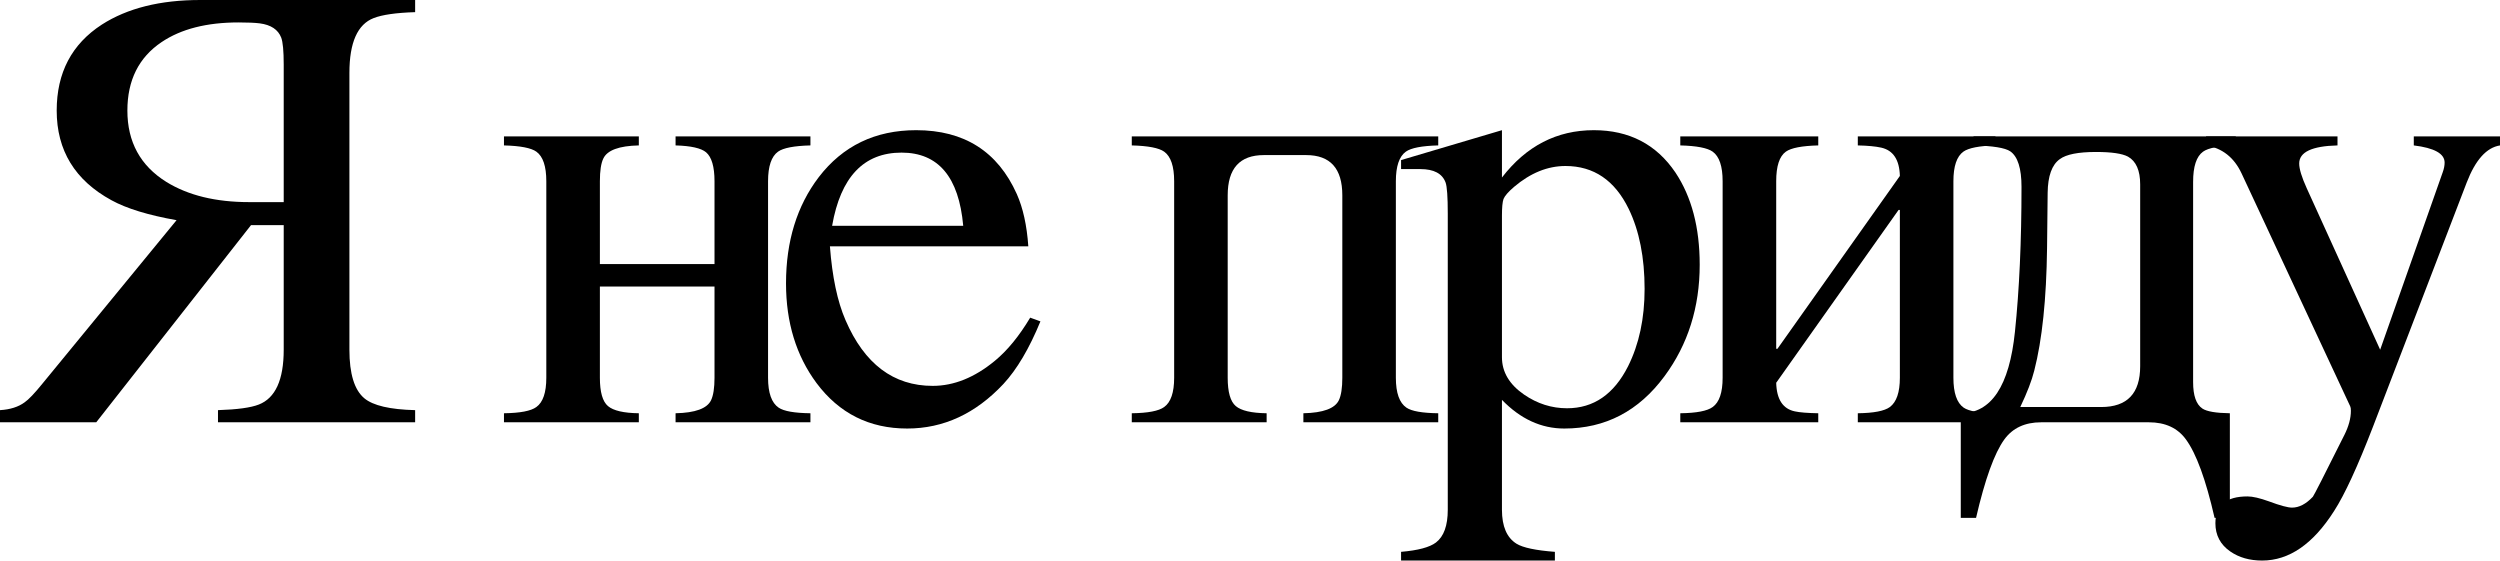 <?xml version="1.0" encoding="UTF-8"?> <svg xmlns="http://www.w3.org/2000/svg" viewBox="0 0 70.555 15.82" fill="none"><path d="M8.007 6.354H7.084L2.716 11.918H0V11.575C0.287 11.558 0.519 11.484 0.694 11.355C0.806 11.279 0.976 11.101 1.204 10.819L4.983 6.214C4.187 6.073 3.574 5.886 3.146 5.651C2.115 5.089 1.6 4.245 1.6 3.12C1.6 2.054 2.024 1.245 2.874 0.694C3.595 0.231 4.521 0 5.651 0H11.716V0.343C11.177 0.36 10.787 0.416 10.547 0.51C10.09 0.686 9.861 1.201 9.861 2.057V9.87C9.861 10.55 10.002 11.007 10.283 11.241C10.529 11.446 11.007 11.558 11.716 11.575V11.918H6.152V11.575C6.697 11.558 7.081 11.505 7.304 11.417C7.772 11.235 8.007 10.72 8.007 9.87V6.354ZM8.007 5.704V1.819C8.007 1.438 7.983 1.187 7.937 1.063C7.849 0.835 7.646 0.7 7.33 0.659C7.195 0.642 6.996 0.633 6.732 0.633C5.836 0.633 5.112 0.817 4.562 1.187C3.917 1.62 3.595 2.265 3.595 3.12C3.595 4.005 3.961 4.676 4.693 5.133C5.309 5.514 6.088 5.704 7.031 5.704H8.007Z" fill="black"></path><path d="M14.223 11.663C14.68 11.657 14.985 11.599 15.137 11.487C15.325 11.353 15.418 11.077 15.418 10.661V5.115C15.418 4.693 15.325 4.415 15.137 4.28C14.991 4.175 14.686 4.116 14.223 4.104V3.85H18.029V4.104C17.472 4.116 17.138 4.239 17.027 4.474C16.962 4.608 16.93 4.822 16.93 5.115V7.453H20.165V5.115C20.165 4.705 20.085 4.433 19.927 4.298C19.787 4.181 19.5 4.116 19.066 4.104V3.85H22.872V4.104C22.409 4.116 22.104 4.175 21.958 4.28C21.77 4.415 21.676 4.693 21.676 5.115V10.661C21.676 11.089 21.776 11.37 21.975 11.505C22.122 11.605 22.42 11.657 22.872 11.663V11.918H19.066V11.663C19.623 11.651 19.957 11.528 20.068 11.294C20.132 11.159 20.165 10.948 20.165 10.661V8.086H16.93V10.661C16.93 11.065 17.006 11.332 17.159 11.461C17.311 11.59 17.601 11.657 18.029 11.663V11.918H14.223V11.663Z" fill="black"></path><path d="M23.422 6.952C23.487 7.813 23.633 8.508 23.862 9.035C24.395 10.271 25.215 10.89 26.323 10.89C26.92 10.89 27.503 10.655 28.072 10.187C28.429 9.894 28.763 9.486 29.074 8.965L29.363 9.07C29.047 9.838 28.699 10.427 28.318 10.837C27.533 11.675 26.627 12.094 25.602 12.094C24.535 12.094 23.683 11.666 23.044 10.811C22.47 10.037 22.183 9.1 22.183 7.998C22.183 6.809 22.491 5.81 23.106 5.001C23.785 4.116 24.702 3.674 25.857 3.674C27.21 3.674 28.157 4.274 28.696 5.476C28.871 5.868 28.98 6.36 29.021 6.952H23.422ZM27.184 6.372C27.061 4.995 26.481 4.307 25.444 4.307C24.377 4.307 23.724 4.995 23.484 6.372H27.184Z" fill="black"></path><path d="M31.941 11.663C32.398 11.657 32.703 11.599 32.855 11.487C33.043 11.353 33.137 11.077 33.137 10.661V5.115C33.137 4.693 33.043 4.415 32.855 4.28C32.709 4.175 32.404 4.116 31.941 4.104V3.85H40.59V4.104C40.127 4.116 39.822 4.175 39.676 4.28C39.488 4.415 39.394 4.693 39.394 5.115V10.661C39.394 11.089 39.494 11.37 39.693 11.505C39.84 11.605 40.138 11.657 40.59 11.663V11.918H36.784V11.663C37.341 11.651 37.675 11.528 37.786 11.294C37.85 11.159 37.883 10.948 37.883 10.661V5.511C37.883 4.755 37.543 4.377 36.863 4.377H35.668C34.988 4.377 34.648 4.755 34.648 5.511V10.661C34.648 11.065 34.724 11.332 34.877 11.461C35.029 11.59 35.319 11.657 35.747 11.663V11.918H31.941V11.663Z" fill="black"></path><path d="M39.541 15.574C40.021 15.533 40.349 15.445 40.525 15.311C40.748 15.141 40.859 14.833 40.859 14.388V6.029C40.859 5.555 40.838 5.262 40.797 5.15C40.704 4.898 40.466 4.772 40.086 4.772H39.541V4.518L42.388 3.674V5.01C43.074 4.119 43.938 3.674 44.981 3.674C45.977 3.674 46.745 4.072 47.284 4.869C47.741 5.555 47.969 6.422 47.969 7.471C47.969 8.672 47.638 9.721 46.976 10.617C46.249 11.602 45.306 12.094 44.146 12.094C43.496 12.094 42.91 11.824 42.388 11.285V14.388C42.388 14.856 42.526 15.176 42.801 15.346C42.983 15.457 43.343 15.533 43.882 15.574V15.82H39.541V15.574ZM42.388 10.081C42.388 10.497 42.596 10.849 43.012 11.136C43.387 11.394 43.792 11.522 44.225 11.522C44.975 11.522 45.549 11.127 45.948 10.336C46.258 9.715 46.414 8.988 46.414 8.156C46.414 7.266 46.264 6.513 45.966 5.897C45.573 5.089 44.978 4.685 44.181 4.685C43.677 4.685 43.194 4.881 42.731 5.273C42.567 5.414 42.467 5.528 42.432 5.616C42.403 5.698 42.388 5.854 42.388 6.082V10.081Z" fill="black"></path><path d="M47.421 11.663C47.878 11.657 48.183 11.599 48.335 11.487C48.523 11.353 48.616 11.077 48.616 10.661V5.115C48.616 4.693 48.523 4.415 48.335 4.28C48.189 4.175 47.884 4.116 47.421 4.104V3.85H51.315V4.104C50.852 4.116 50.547 4.175 50.401 4.28C50.219 4.409 50.128 4.687 50.128 5.115V9.844H50.163L53.618 4.966C53.606 4.509 53.43 4.242 53.09 4.166C52.932 4.131 52.712 4.11 52.431 4.104V3.85H56.316V4.104C55.859 4.116 55.557 4.175 55.41 4.28C55.223 4.415 55.129 4.693 55.129 5.115V10.661C55.129 11.089 55.226 11.37 55.419 11.505C55.566 11.605 55.865 11.657 56.316 11.663V11.918H52.431V11.663C52.882 11.657 53.184 11.599 53.336 11.487C53.524 11.347 53.618 11.071 53.618 10.661V5.924H53.582L50.128 10.802C50.14 11.271 50.316 11.54 50.656 11.61C50.79 11.64 51.01 11.657 51.315 11.663V11.918H47.421V11.663Z" fill="black"></path><path d="M55.337 11.663C56.198 11.663 56.708 10.896 56.866 9.36C56.989 8.177 57.051 6.814 57.051 5.273C57.051 4.752 56.945 4.418 56.734 4.271C56.588 4.172 56.242 4.116 55.697 4.104V3.85H63.098V4.104C62.629 4.116 62.321 4.175 62.175 4.28C61.987 4.415 61.894 4.699 61.894 5.133V10.784C61.894 11.165 61.981 11.414 62.157 11.531C62.28 11.613 62.538 11.657 62.931 11.663V14.616H62.5C62.254 13.538 61.984 12.8 61.691 12.401C61.457 12.079 61.109 11.918 60.646 11.918H57.605C57.148 11.918 56.802 12.079 56.567 12.401C56.286 12.788 56.02 13.526 55.768 14.616H55.337V11.663ZM57.016 11.487H59.301C60.033 11.487 60.4 11.104 60.4 10.336V5.203C60.4 4.811 60.285 4.55 60.057 4.421C59.893 4.333 59.591 4.289 59.152 4.289C58.653 4.289 58.314 4.356 58.132 4.491C57.909 4.649 57.795 4.966 57.789 5.44L57.772 7.005C57.754 8.44 57.634 9.592 57.411 10.459C57.341 10.74 57.209 11.083 57.016 11.487Z" fill="black"></path><path d="M67.173 9.87L68.939 4.86C68.975 4.761 68.992 4.67 68.992 4.588C68.992 4.336 68.702 4.175 68.122 4.104V3.85H70.556V4.104C70.176 4.163 69.862 4.512 69.616 5.15L66.971 12.041C66.537 13.166 66.171 13.96 65.872 14.423C65.28 15.354 64.603 15.82 63.842 15.82C63.49 15.82 63.191 15.735 62.945 15.565C62.664 15.372 62.523 15.105 62.523 14.766C62.523 14.262 62.825 14.01 63.429 14.01C63.575 14.01 63.777 14.057 64.035 14.15C64.351 14.268 64.568 14.326 64.685 14.326C64.885 14.326 65.081 14.224 65.274 14.019C65.303 13.983 65.594 13.415 66.144 12.313L66.162 12.278C66.285 12.032 66.347 11.804 66.347 11.593C66.347 11.534 66.341 11.493 66.329 11.47L63.262 4.895C63.051 4.444 62.717 4.181 62.26 4.104V3.85H65.969V4.104C65.248 4.122 64.888 4.292 64.888 4.614C64.888 4.767 64.958 4.998 65.099 5.309L67.173 9.87Z" fill="black"></path></svg> 